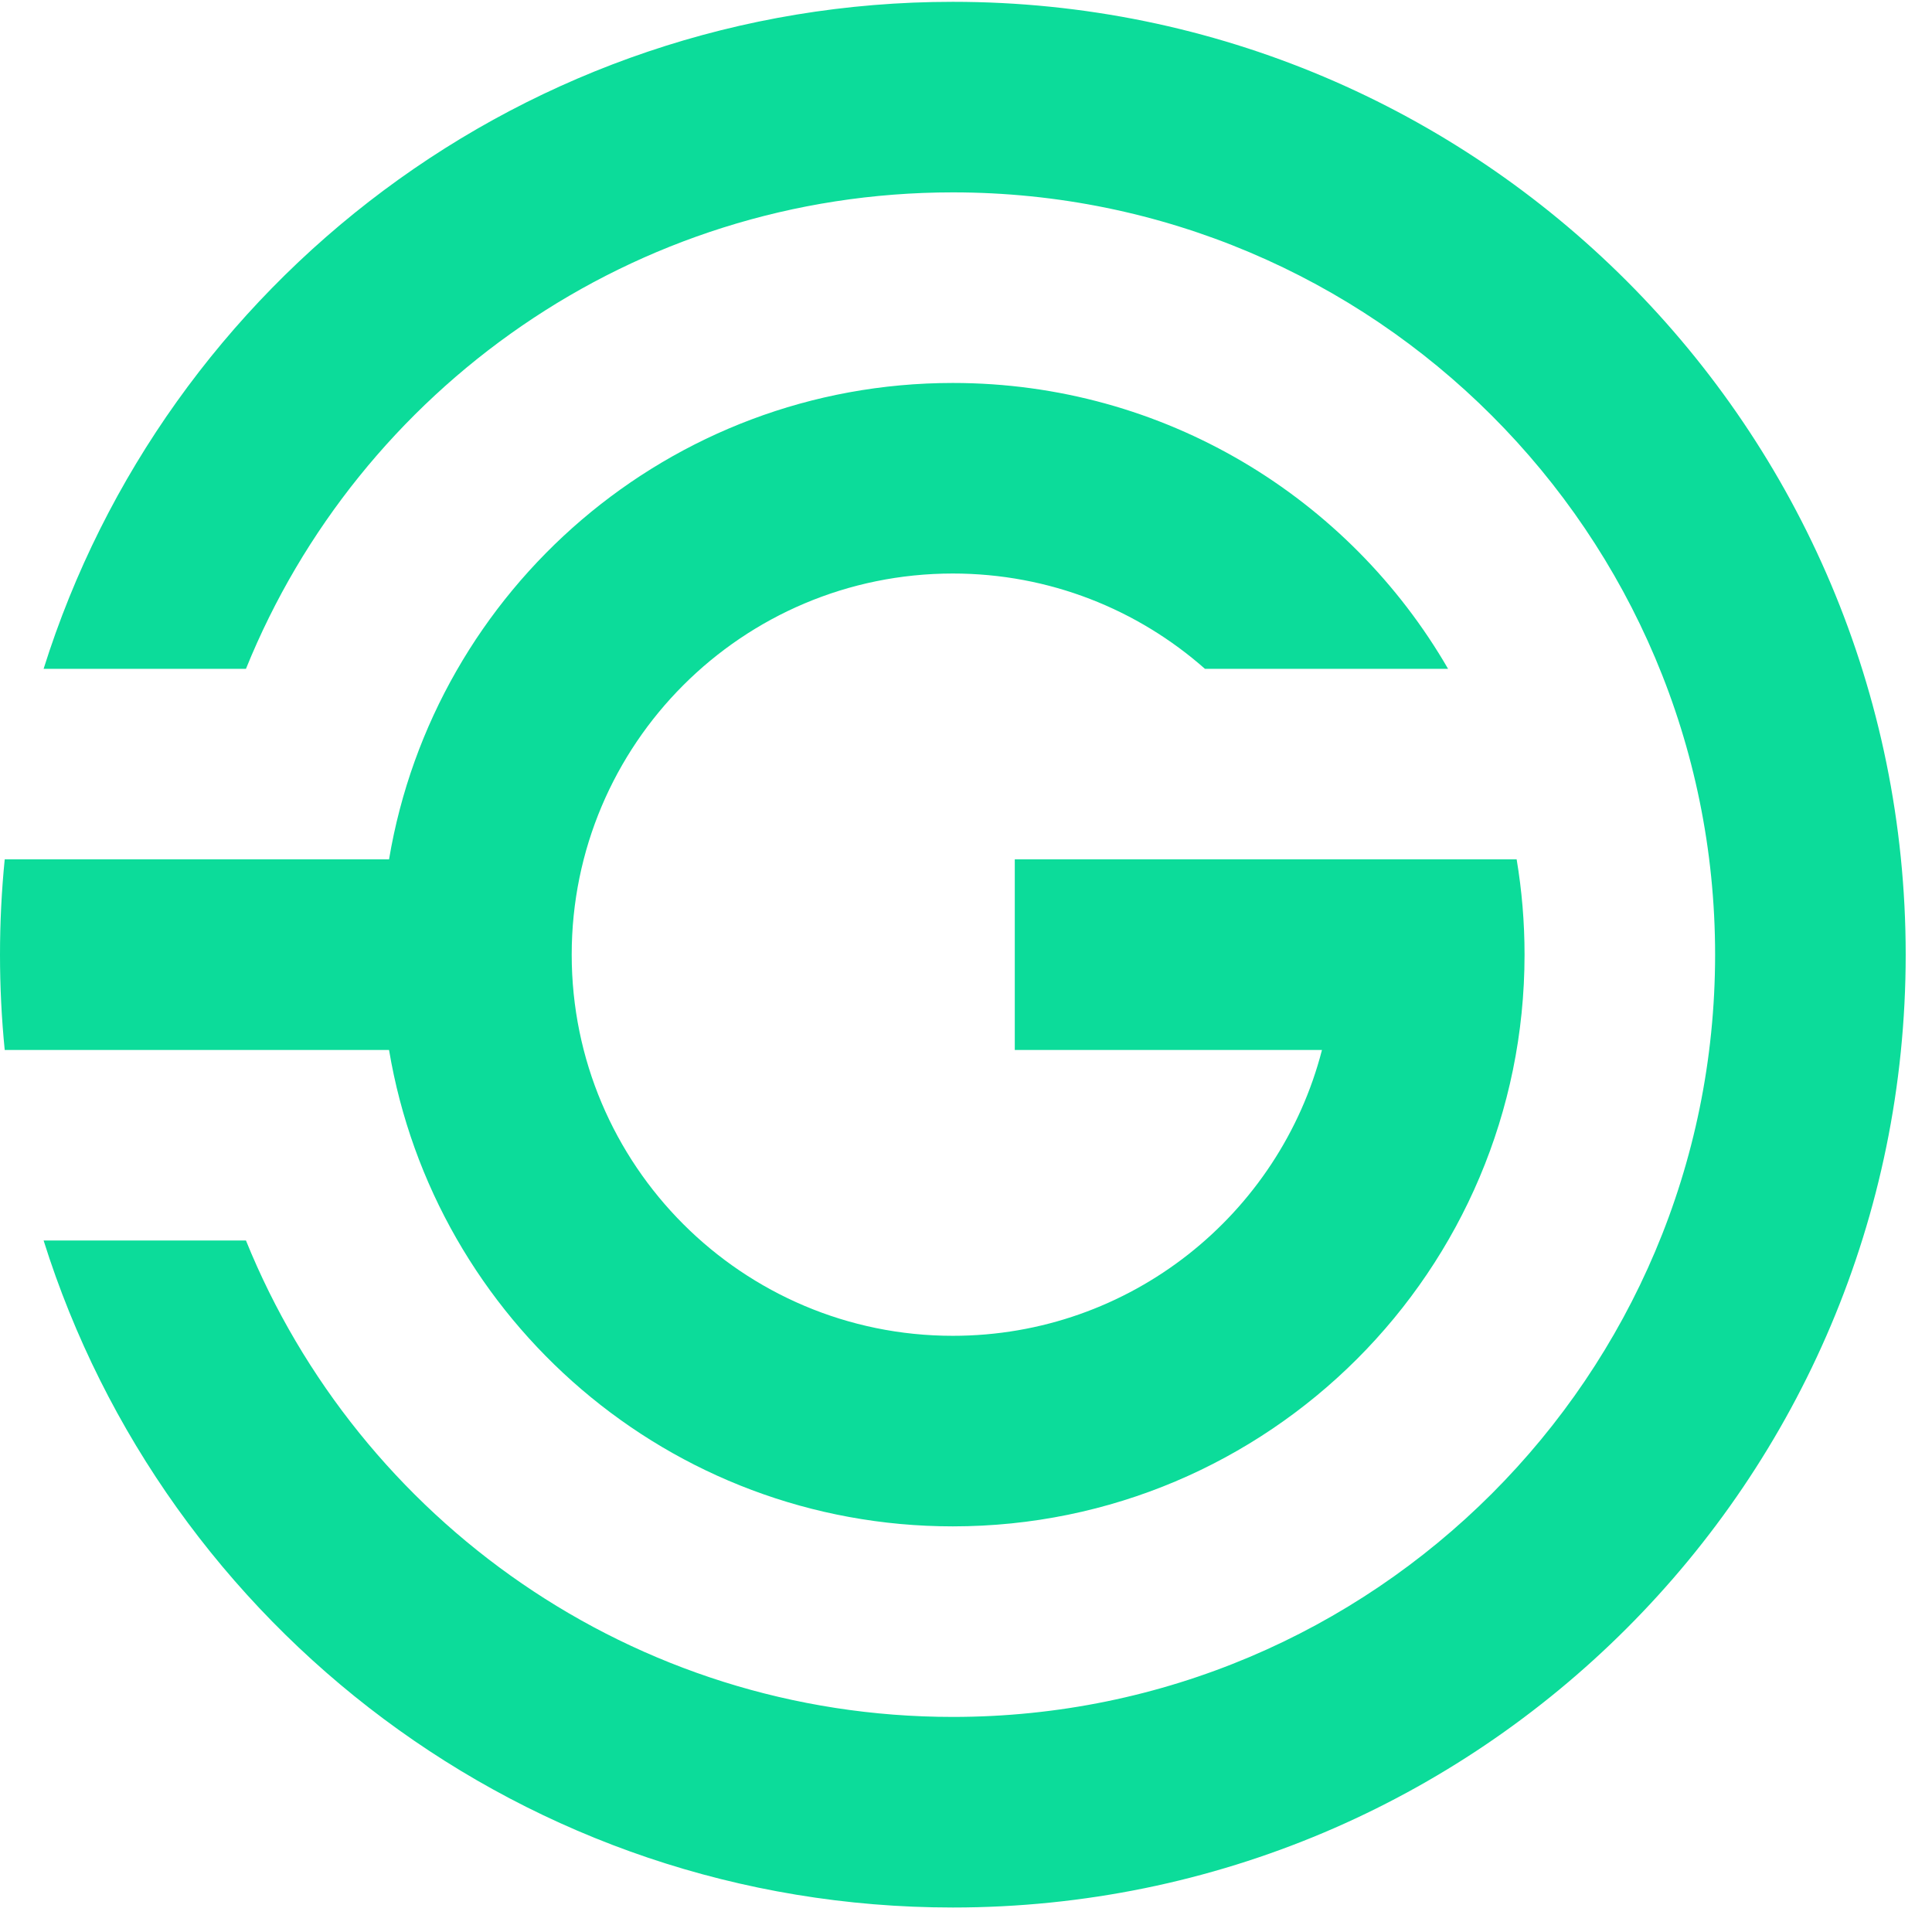 <svg width="68" height="68" viewBox="0 0 68 68" fill="none" xmlns="http://www.w3.org/2000/svg">
<path fill-rule="evenodd" clip-rule="evenodd" d="M67.074 33.601C67.074 52.123 52.059 67.138 33.537 67.138C18.52 67.138 5.809 57.268 1.535 43.662H8.657C12.638 53.494 22.277 60.43 33.537 60.43C48.354 60.43 60.366 48.418 60.366 33.601C60.366 18.783 48.354 6.771 33.537 6.771C22.277 6.771 12.637 13.707 8.657 23.54H1.535C5.809 9.933 18.52 0.064 33.537 0.064C52.059 0.064 67.074 15.079 67.074 33.601Z" fill="#0CDC9A"/>
<path d="M0.166 36.955C0.056 35.851 0 34.733 0 33.601C0 32.469 0.056 31.35 0.166 30.247H13.693C15.29 20.73 23.566 13.479 33.537 13.479C40.985 13.479 47.488 17.525 50.967 23.54H42.41C40.045 21.453 36.939 20.186 33.537 20.186C26.128 20.186 20.122 26.192 20.122 33.601C20.122 41.01 26.128 47.016 33.537 47.016C39.788 47.016 45.04 42.74 46.529 36.955H35.717V30.247H53.381C53.564 31.338 53.659 32.458 53.659 33.601C53.659 44.714 44.65 53.723 33.537 53.723C23.566 53.723 15.29 46.471 13.693 36.955H0.166Z" fill="#0CDC9A"/>
</svg>
